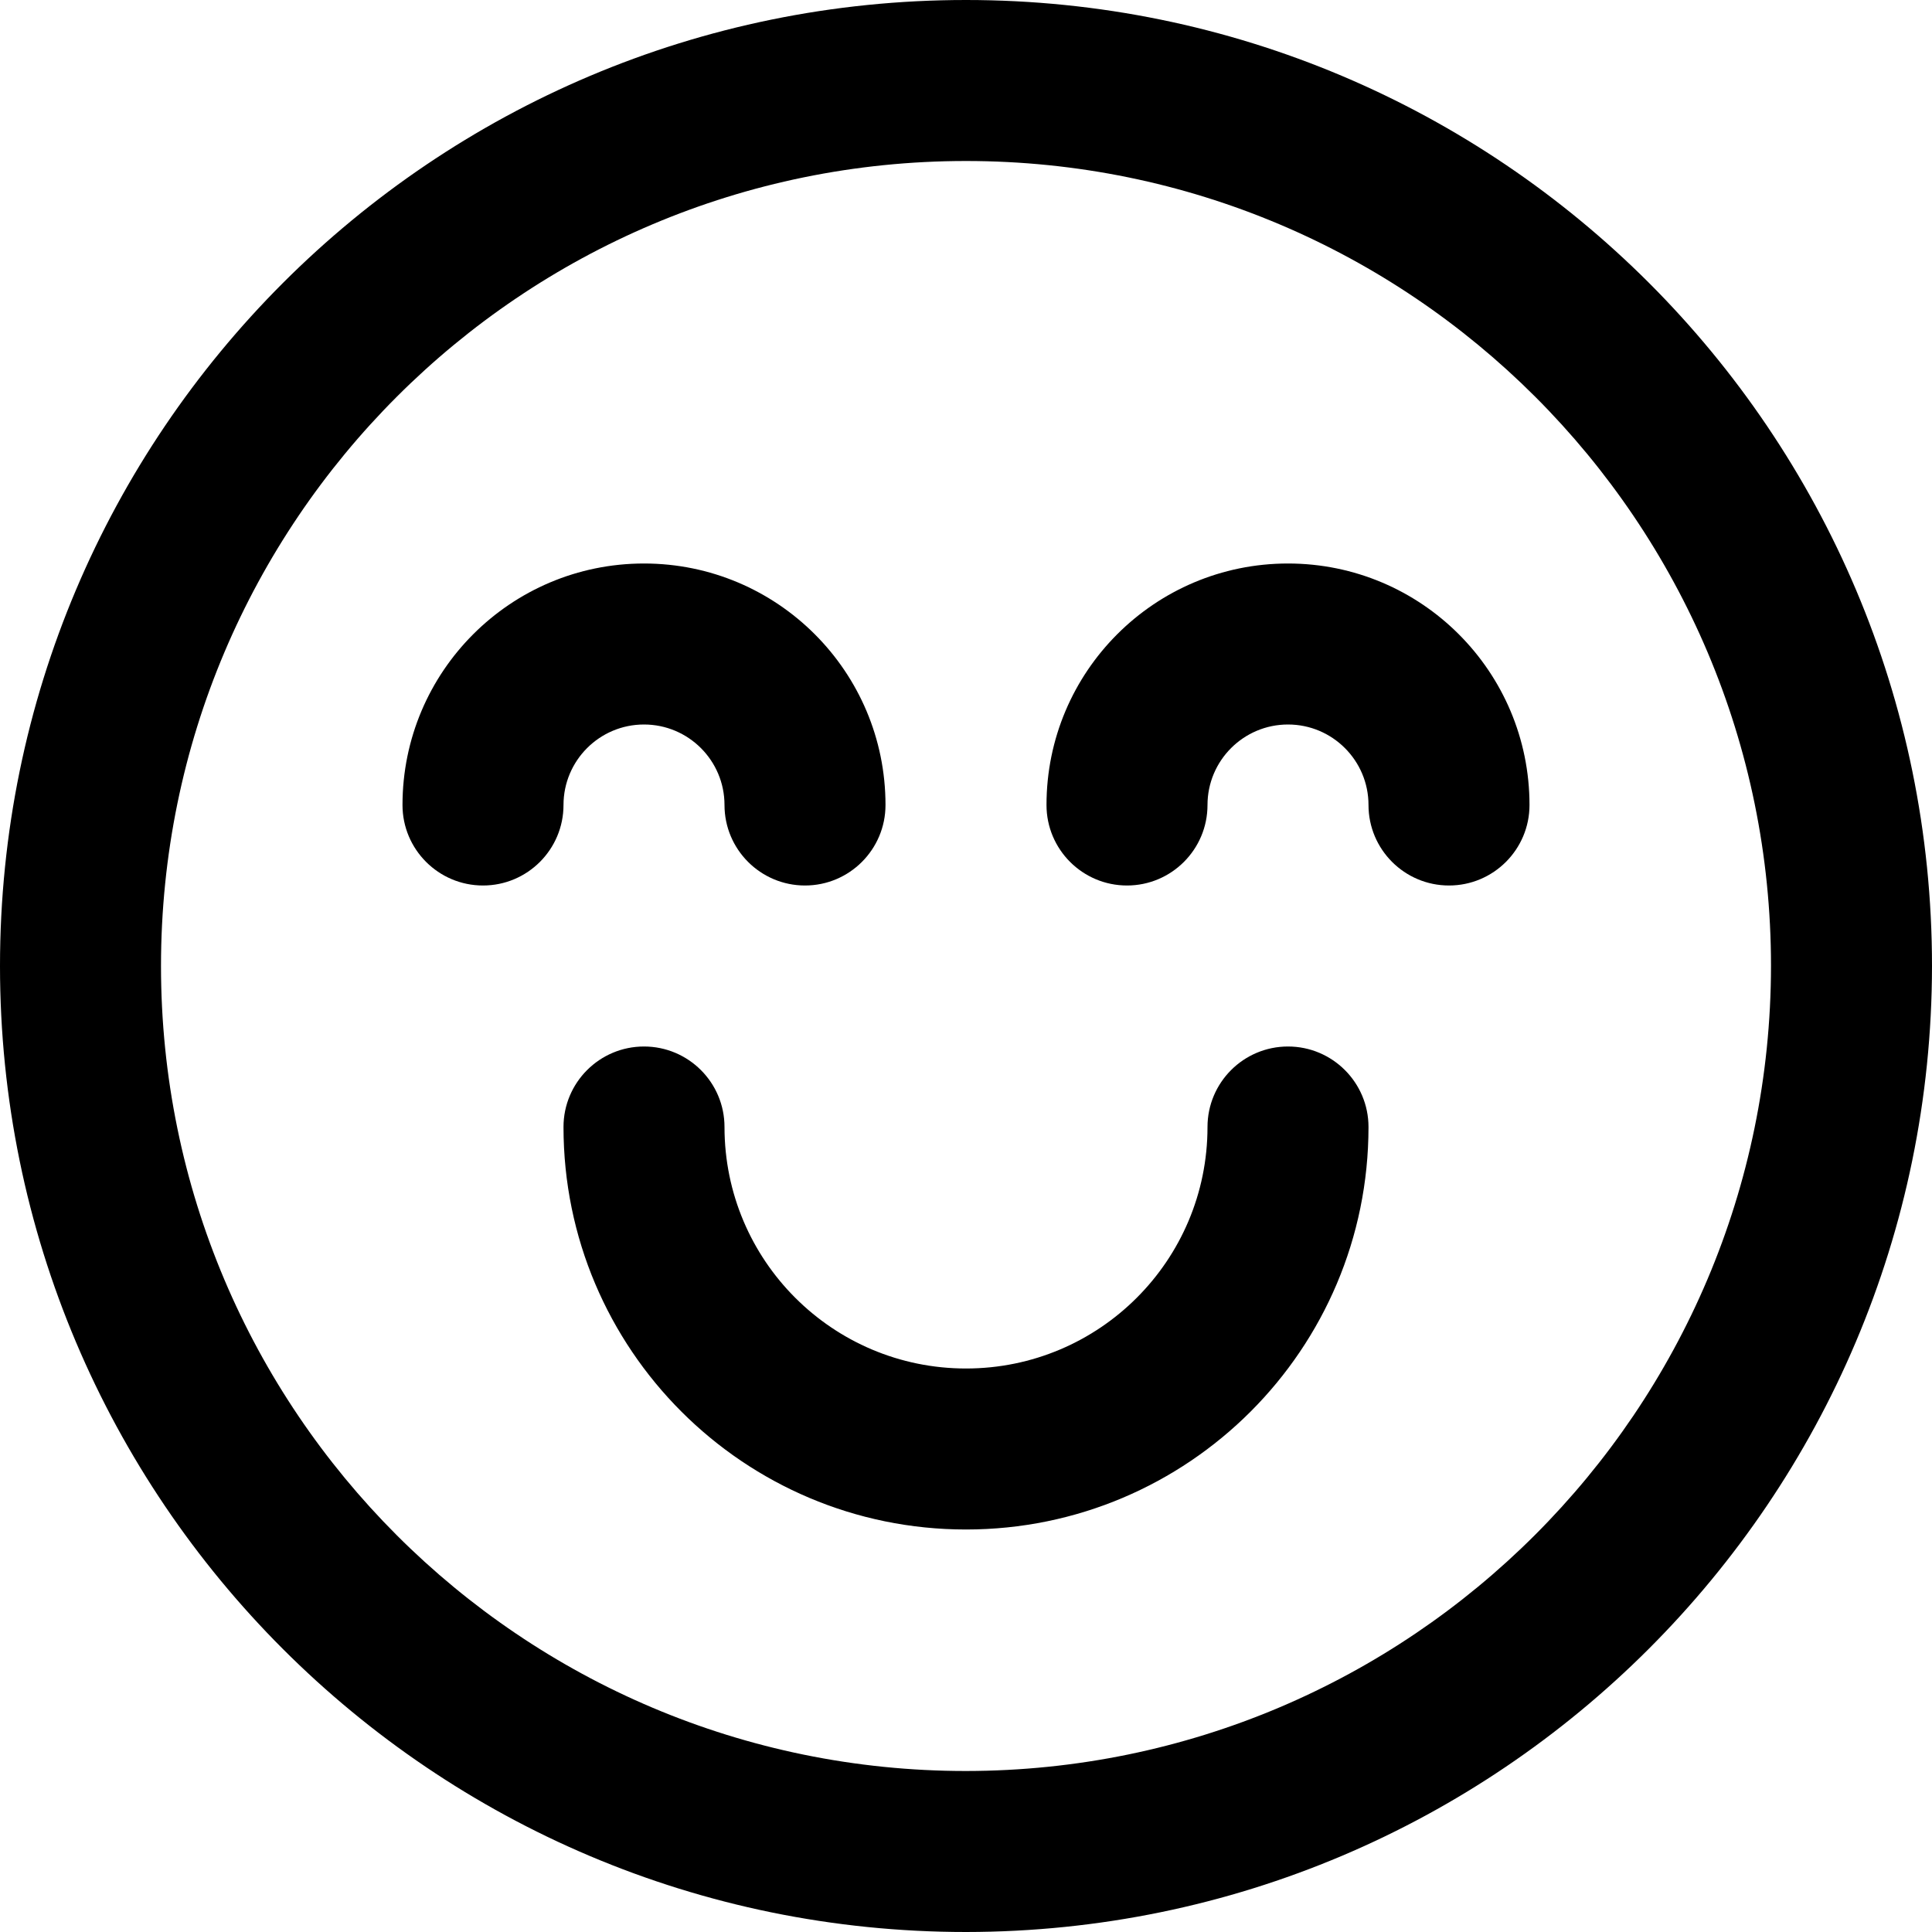 <svg width="24" height="24" viewBox="0 0 24 24" fill="none" xmlns="http://www.w3.org/2000/svg">
<path fill-rule="evenodd" clip-rule="evenodd" d="M12 2C6.477 2 2 6.477 2 12C2 17.523 6.477 22 11.999 22C17.52 21.995 21.995 17.52 22 11.999C22 6.477 17.523 2 12 2ZM0 12C0 5.373 5.373 0 12 0C18.627 0 24 5.373 24 12C23.994 18.625 18.625 23.994 12.001 24C5.373 24 0 18.627 0 12ZM8 9C7.448 9 7 9.448 7 10C7 10.552 6.552 11 6 11C5.448 11 5 10.552 5 10C5 8.343 6.343 7 8 7C9.657 7 11 8.343 11 10C11 10.552 10.552 11 10 11C9.448 11 9 10.552 9 10C9 9.448 8.552 9 8 9ZM16 9C15.448 9 15 9.448 15 10C15 10.552 14.552 11 14 11C13.448 11 13 10.552 13 10C13 8.343 14.343 7 16 7C17.657 7 19 8.343 19 10C19 10.552 18.552 11 18 11C17.448 11 17 10.552 17 10C17 9.448 16.552 9 16 9ZM8 13C8.552 13 9 13.448 9 14C9 15.657 10.343 17 12 17C13.657 17 15 15.657 15 14C15 13.448 15.448 13 16 13C16.552 13 17 13.448 17 14C17 16.761 14.761 19 12 19C9.239 19 7 16.761 7 14C7 13.448 7.448 13 8 13Z" fill="black"/>
</svg>
